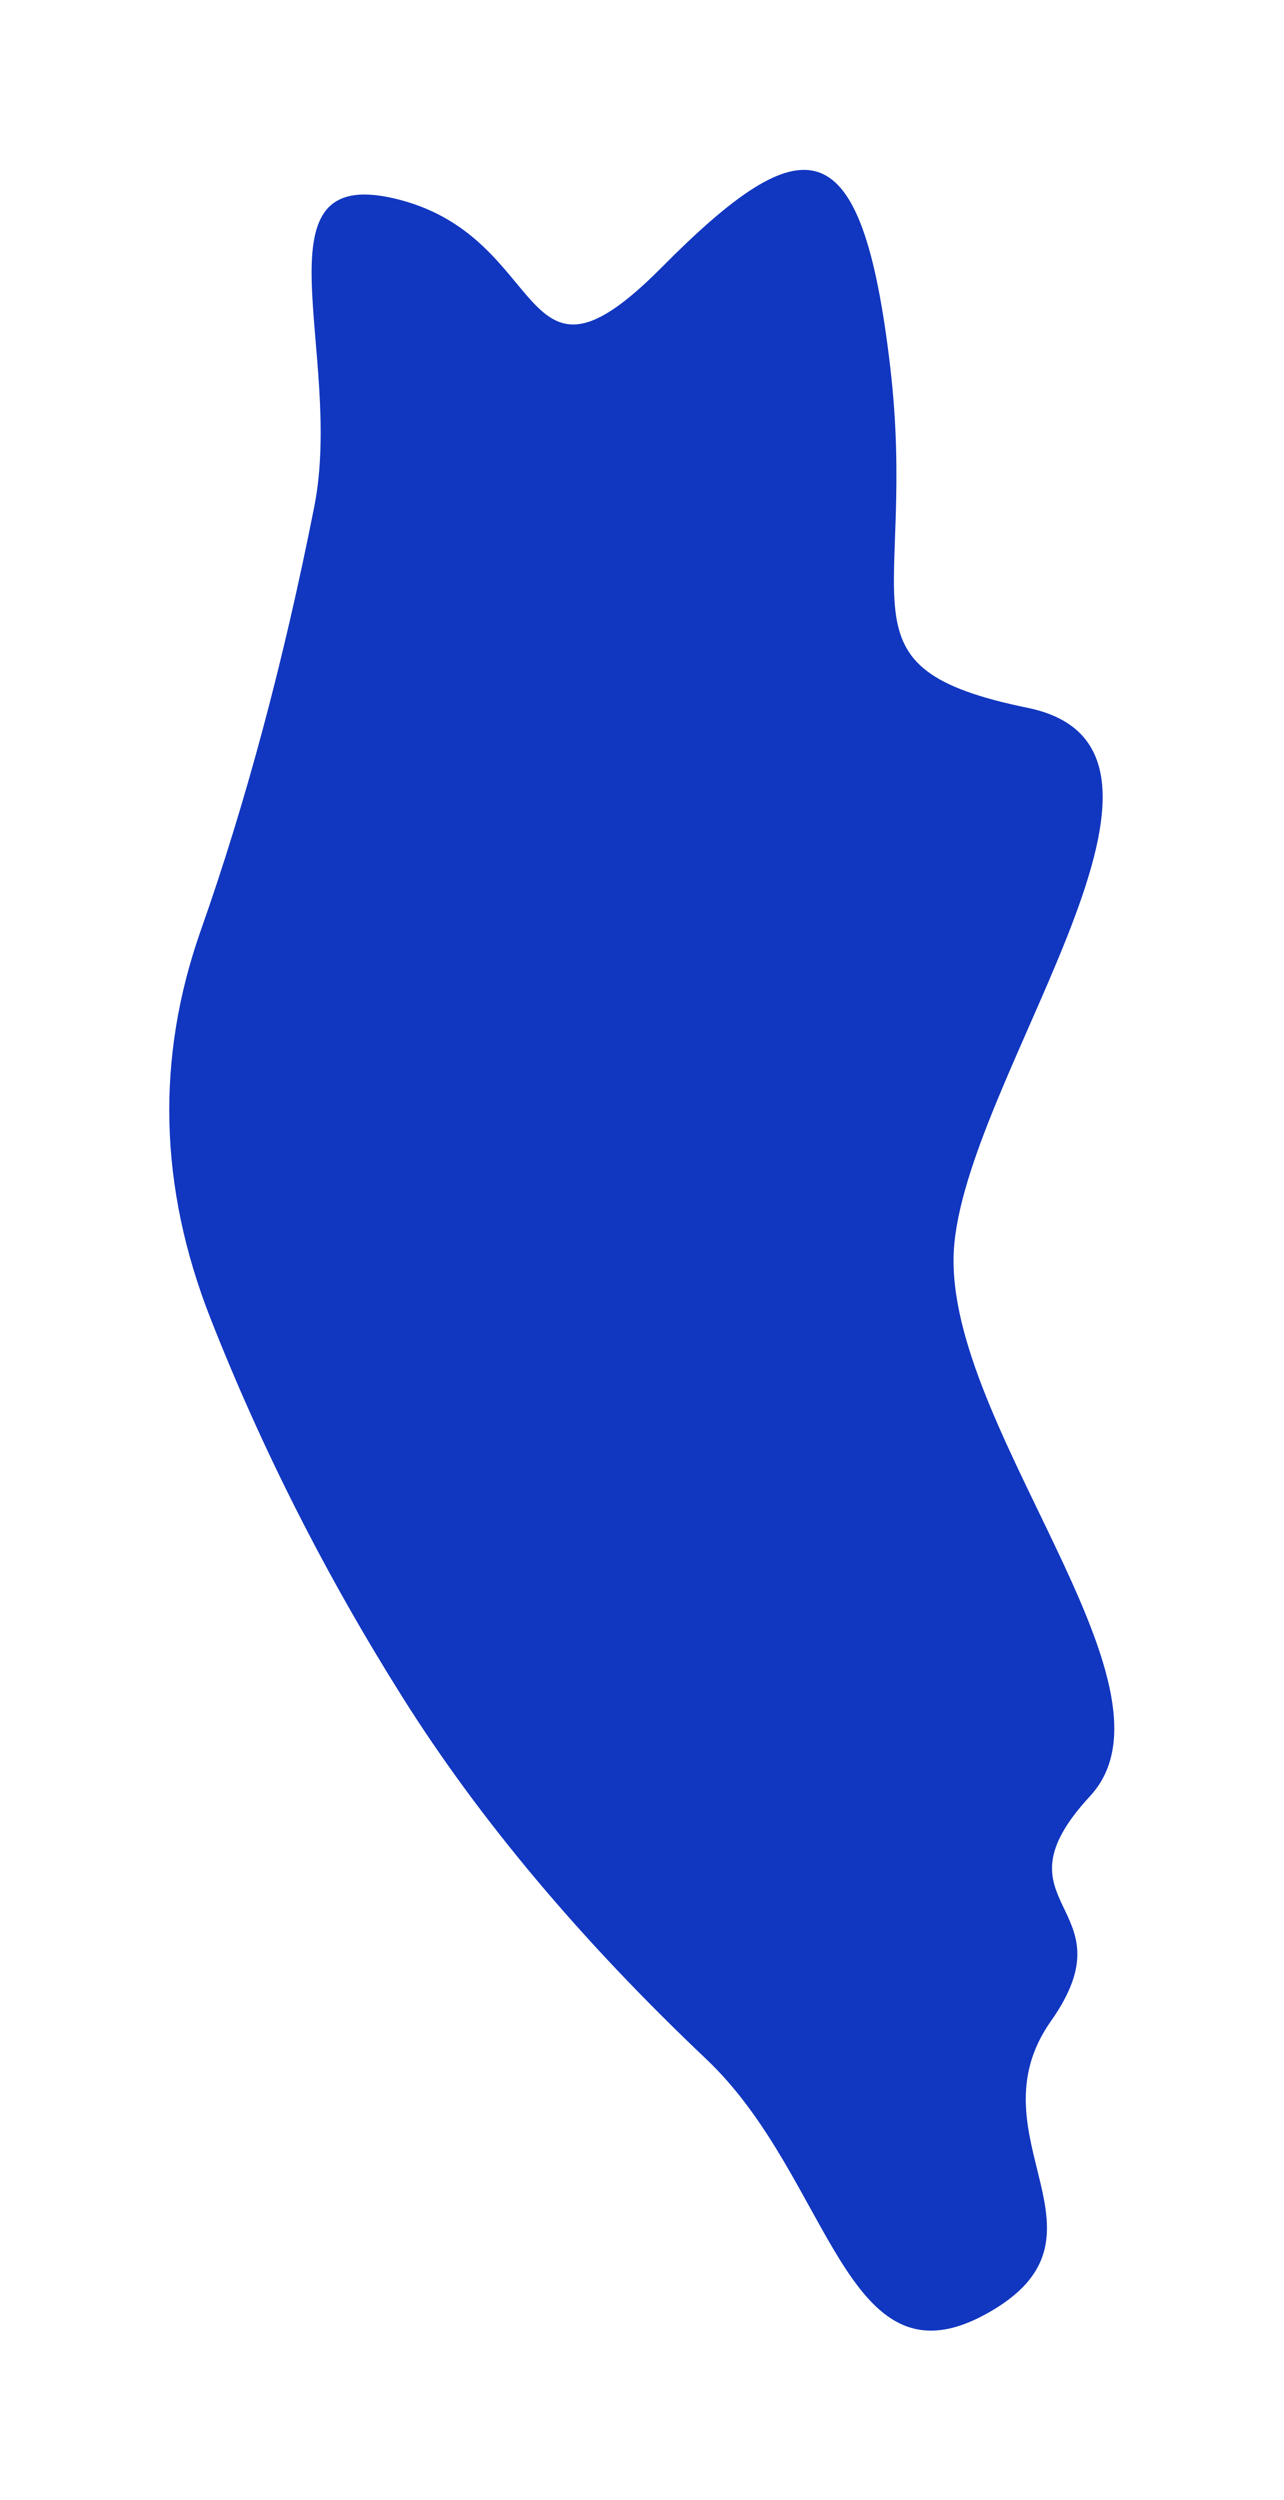 <svg width="1519" height="2957" viewBox="0 0 1519 2957" fill="none" xmlns="http://www.w3.org/2000/svg">
<g filter="url(#filter0_f_4818_2183)">
<path d="M782.547 316.504C612.453 488.033 652.012 283.291 472.916 236.343C293.819 189.396 407.971 416.751 371.676 599.896C335.381 783.041 290.644 950.001 237.466 1100.77C184.288 1251.55 188.079 1404.31 248.84 1559.07C309.6 1713.82 385.434 1863.42 476.34 2007.87C567.246 2152.31 686.948 2294.89 835.447 2435.59C983.945 2576.29 999.155 2828.63 1165.97 2737.47C1332.79 2646.31 1146.09 2528.58 1243.26 2390.74C1340.44 2252.9 1168.77 2255.28 1289.6 2124.54C1410.43 1993.8 1108.3 1677.14 1129.09 1470.11C1149.88 1263.09 1449.41 885.303 1215.82 837.318C982.24 789.334 1086.53 716.435 1053.01 432.786C1019.48 149.138 952.642 144.975 782.547 316.504Z" fill="#1136C0"/>
</g>
<defs>
<filter id="filter0_f_4818_2183" x="0.236" y="0.935" width="1517.99" height="2955.91" filterUnits="userSpaceOnUse" color-interpolation-filters="sRGB">
<feFlood flood-opacity="0" result="BackgroundImageFix"/>
<feBlend mode="normal" in="SourceGraphic" in2="BackgroundImageFix" result="shape"/>
<feGaussianBlur stdDeviation="100" result="effect1_foregroundBlur_4818_2183"/>
</filter>
</defs>
</svg>
